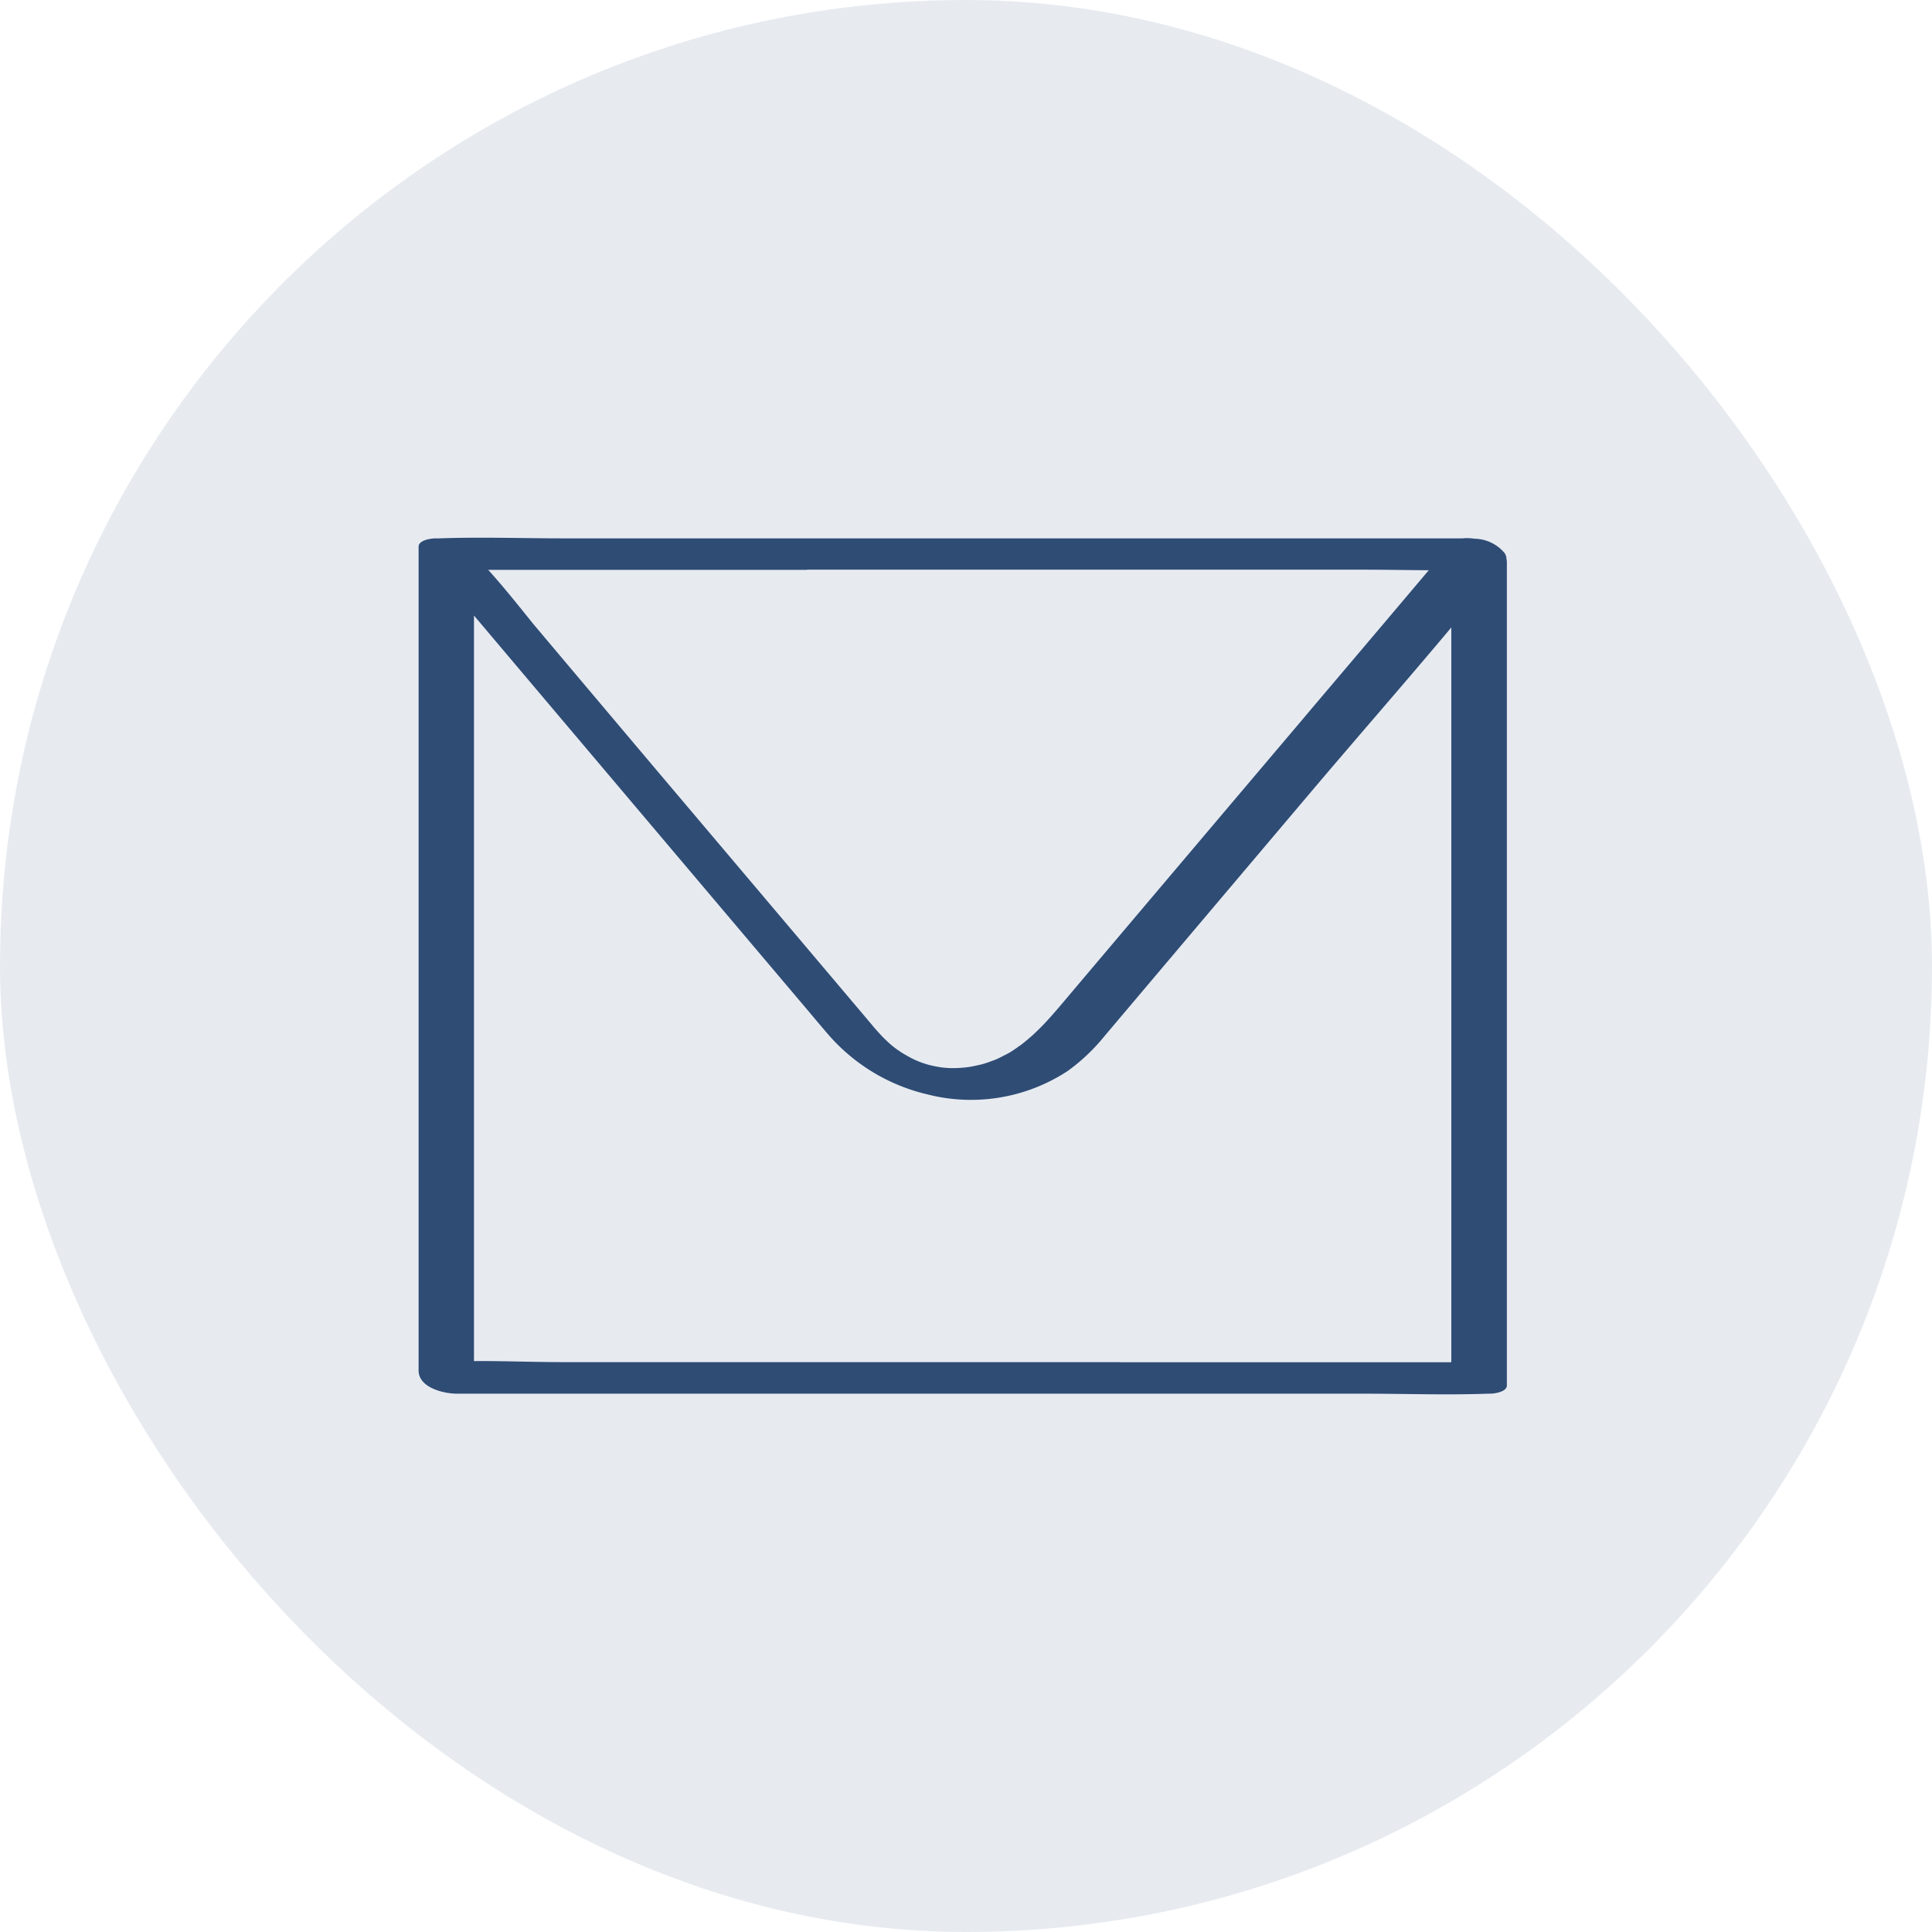 <svg xmlns="http://www.w3.org/2000/svg" width="120" height="120" viewBox="0 0 120 120">
  <g id="Group_6737" data-name="Group 6737" transform="translate(-660 -6848.896)">
    <rect id="Rectangle_7178" data-name="Rectangle 7178" width="120" height="120" rx="60" transform="translate(660 6848.896)" fill="rgba(208,216,227,0.5)"/>
    <path id="Email" d="M71.13,15.009a.7.7,0,0,0-.1-.363,2.484,2.484,0,0,0-1.88-.911,3.159,3.159,0,0,0-.441-.036h-.085a.875.875,0,0,0-.192.014H12.638c-2.592,0-5.2-.093-7.8,0H4.614c-.256,0-1.054.1-1.054.513V65.4c0,1.061,1.545,1.438,2.385,1.438h56.27c2.585,0,5.191.093,7.775,0H70.1c.256,0,1.054-.1,1.054-.513V15.144a.8.8,0,0,0-.021-.128ZM27.7,15.657H62.08c1.4,0,2.812.028,4.222.036q-3.546,4.2-7.1,8.387L58.257,25.2Q51.176,33.561,44.1,41.93c-.591.7-1.175,1.41-1.8,2.058l-.064.064c-.185.185-.37.37-.562.541-.05.05-.107.093-.164.142-.164.142-.328.278-.5.413-.085.064-.178.121-.263.185q-.224.16-.449.3c-.114.064-.228.128-.349.185-.142.078-.292.15-.441.221-.121.057-.256.1-.384.15-.178.064-.349.128-.534.178-.1.028-.2.05-.3.071-.214.05-.427.093-.634.121l-.192.021c-.228.021-.456.036-.684.036h-.2a6.026,6.026,0,0,1-.627-.057l-.249-.043c-.185-.036-.37-.078-.548-.128-.1-.028-.192-.064-.292-.093-.164-.057-.32-.121-.477-.192-.107-.05-.206-.1-.313-.157-.142-.078-.285-.157-.427-.242-.107-.064-.206-.135-.313-.206-.135-.093-.263-.192-.392-.3-.1-.085-.206-.178-.3-.271-.135-.128-.271-.256-.4-.4l-.221-.242c-.242-.278-.47-.555-.712-.84L18.071,27.79Q14.365,23.4,10.659,19c-.9-1.118-1.809-2.264-2.777-3.332H27.669ZM47.1,64.878H12.5c-1.816,0-3.667-.078-5.5-.064V18.505q3.46,4.1,6.928,8.2,6.931,8.2,13.87,16.4c.377.449.755.9,1.139,1.346a11.672,11.672,0,0,0,6.237,3.8,10.942,10.942,0,0,0,8.708-1.46,11.958,11.958,0,0,0,2.3-2.186q6.3-7.455,12.6-14.9c2.955-3.5,5.981-6.949,8.921-10.459v45.64H47.092Z" transform="translate(682.44 6868.622)" fill="#2f4c75"/>
  </g>
</svg>
